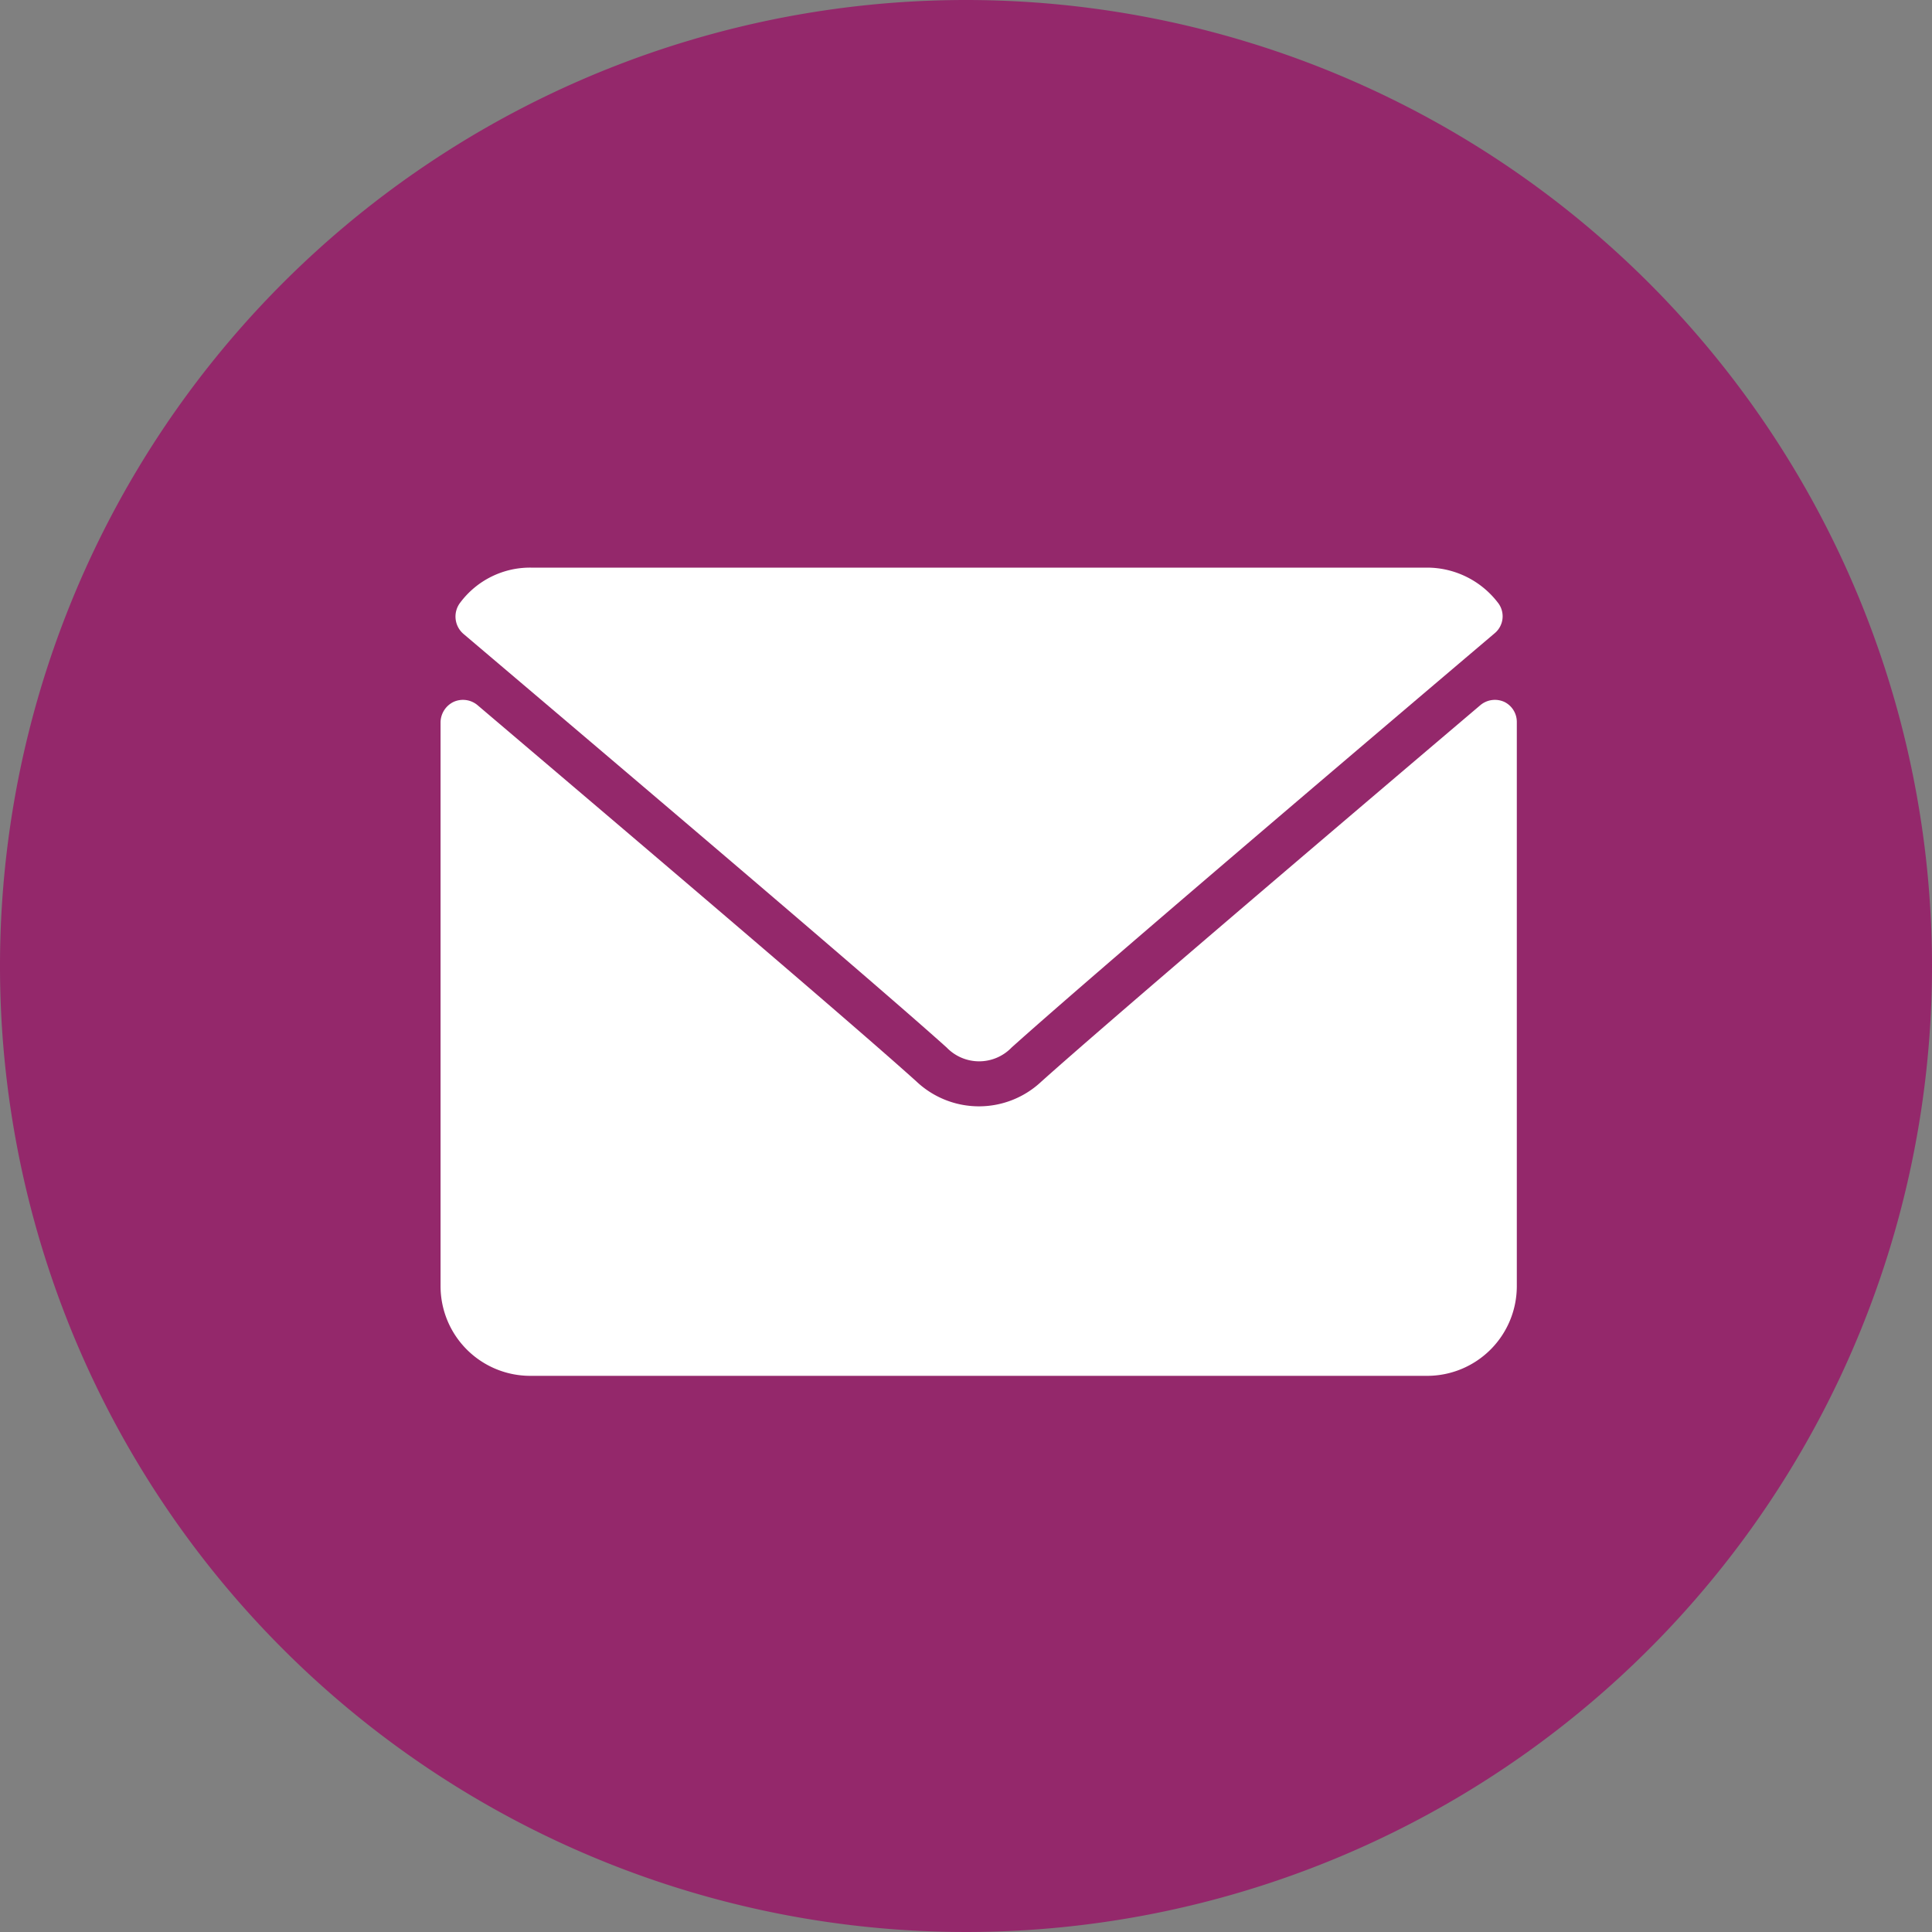 <svg xmlns="http://www.w3.org/2000/svg" viewBox="0 0 300 300"><rect x="0" y="0" width="300" height="300" fill="#808080" stroke="none"/><defs><style>.cls-1{fill:#94286b;}.cls-2{fill:#fff;}</style></defs><title>bj-menuAsset 1</title><g id="Layer_2" data-name="Layer 2"><g id="Layer_1-2" data-name="Layer 1"><path class="cls-1" d="M150,0A150,150,0,1,0,300,150,150.05,150.05,0,0,0,150,0Z"/><path class="cls-2" d="M72,98.46c22.92,19.44,63.24,53.64,75,64.2a7,7,0,0,0,10.08,0c11.88-10.68,52.08-44.88,75-64.32a3.42,3.42,0,0,0,.48-4.8,13.87,13.87,0,0,0-10.92-5.4H82.41a13.53,13.53,0,0,0-10.92,5.4A3.55,3.55,0,0,0,72,98.46Z"/><path class="cls-2" d="M233.61,109a3.52,3.52,0,0,0-3.72.48c-25.44,21.6-57.84,49.2-68.16,58.44a14.14,14.14,0,0,1-19.44,0c-10.92-9.84-47.4-40.8-68.16-58.44a3.52,3.52,0,0,0-3.72-.48,3.57,3.57,0,0,0-2,3.12v87.6a13.93,13.93,0,0,0,13.92,13.92H221.61a13.93,13.93,0,0,0,13.92-13.92v-87.6A3.46,3.46,0,0,0,233.61,109Z"/></g></g></svg>